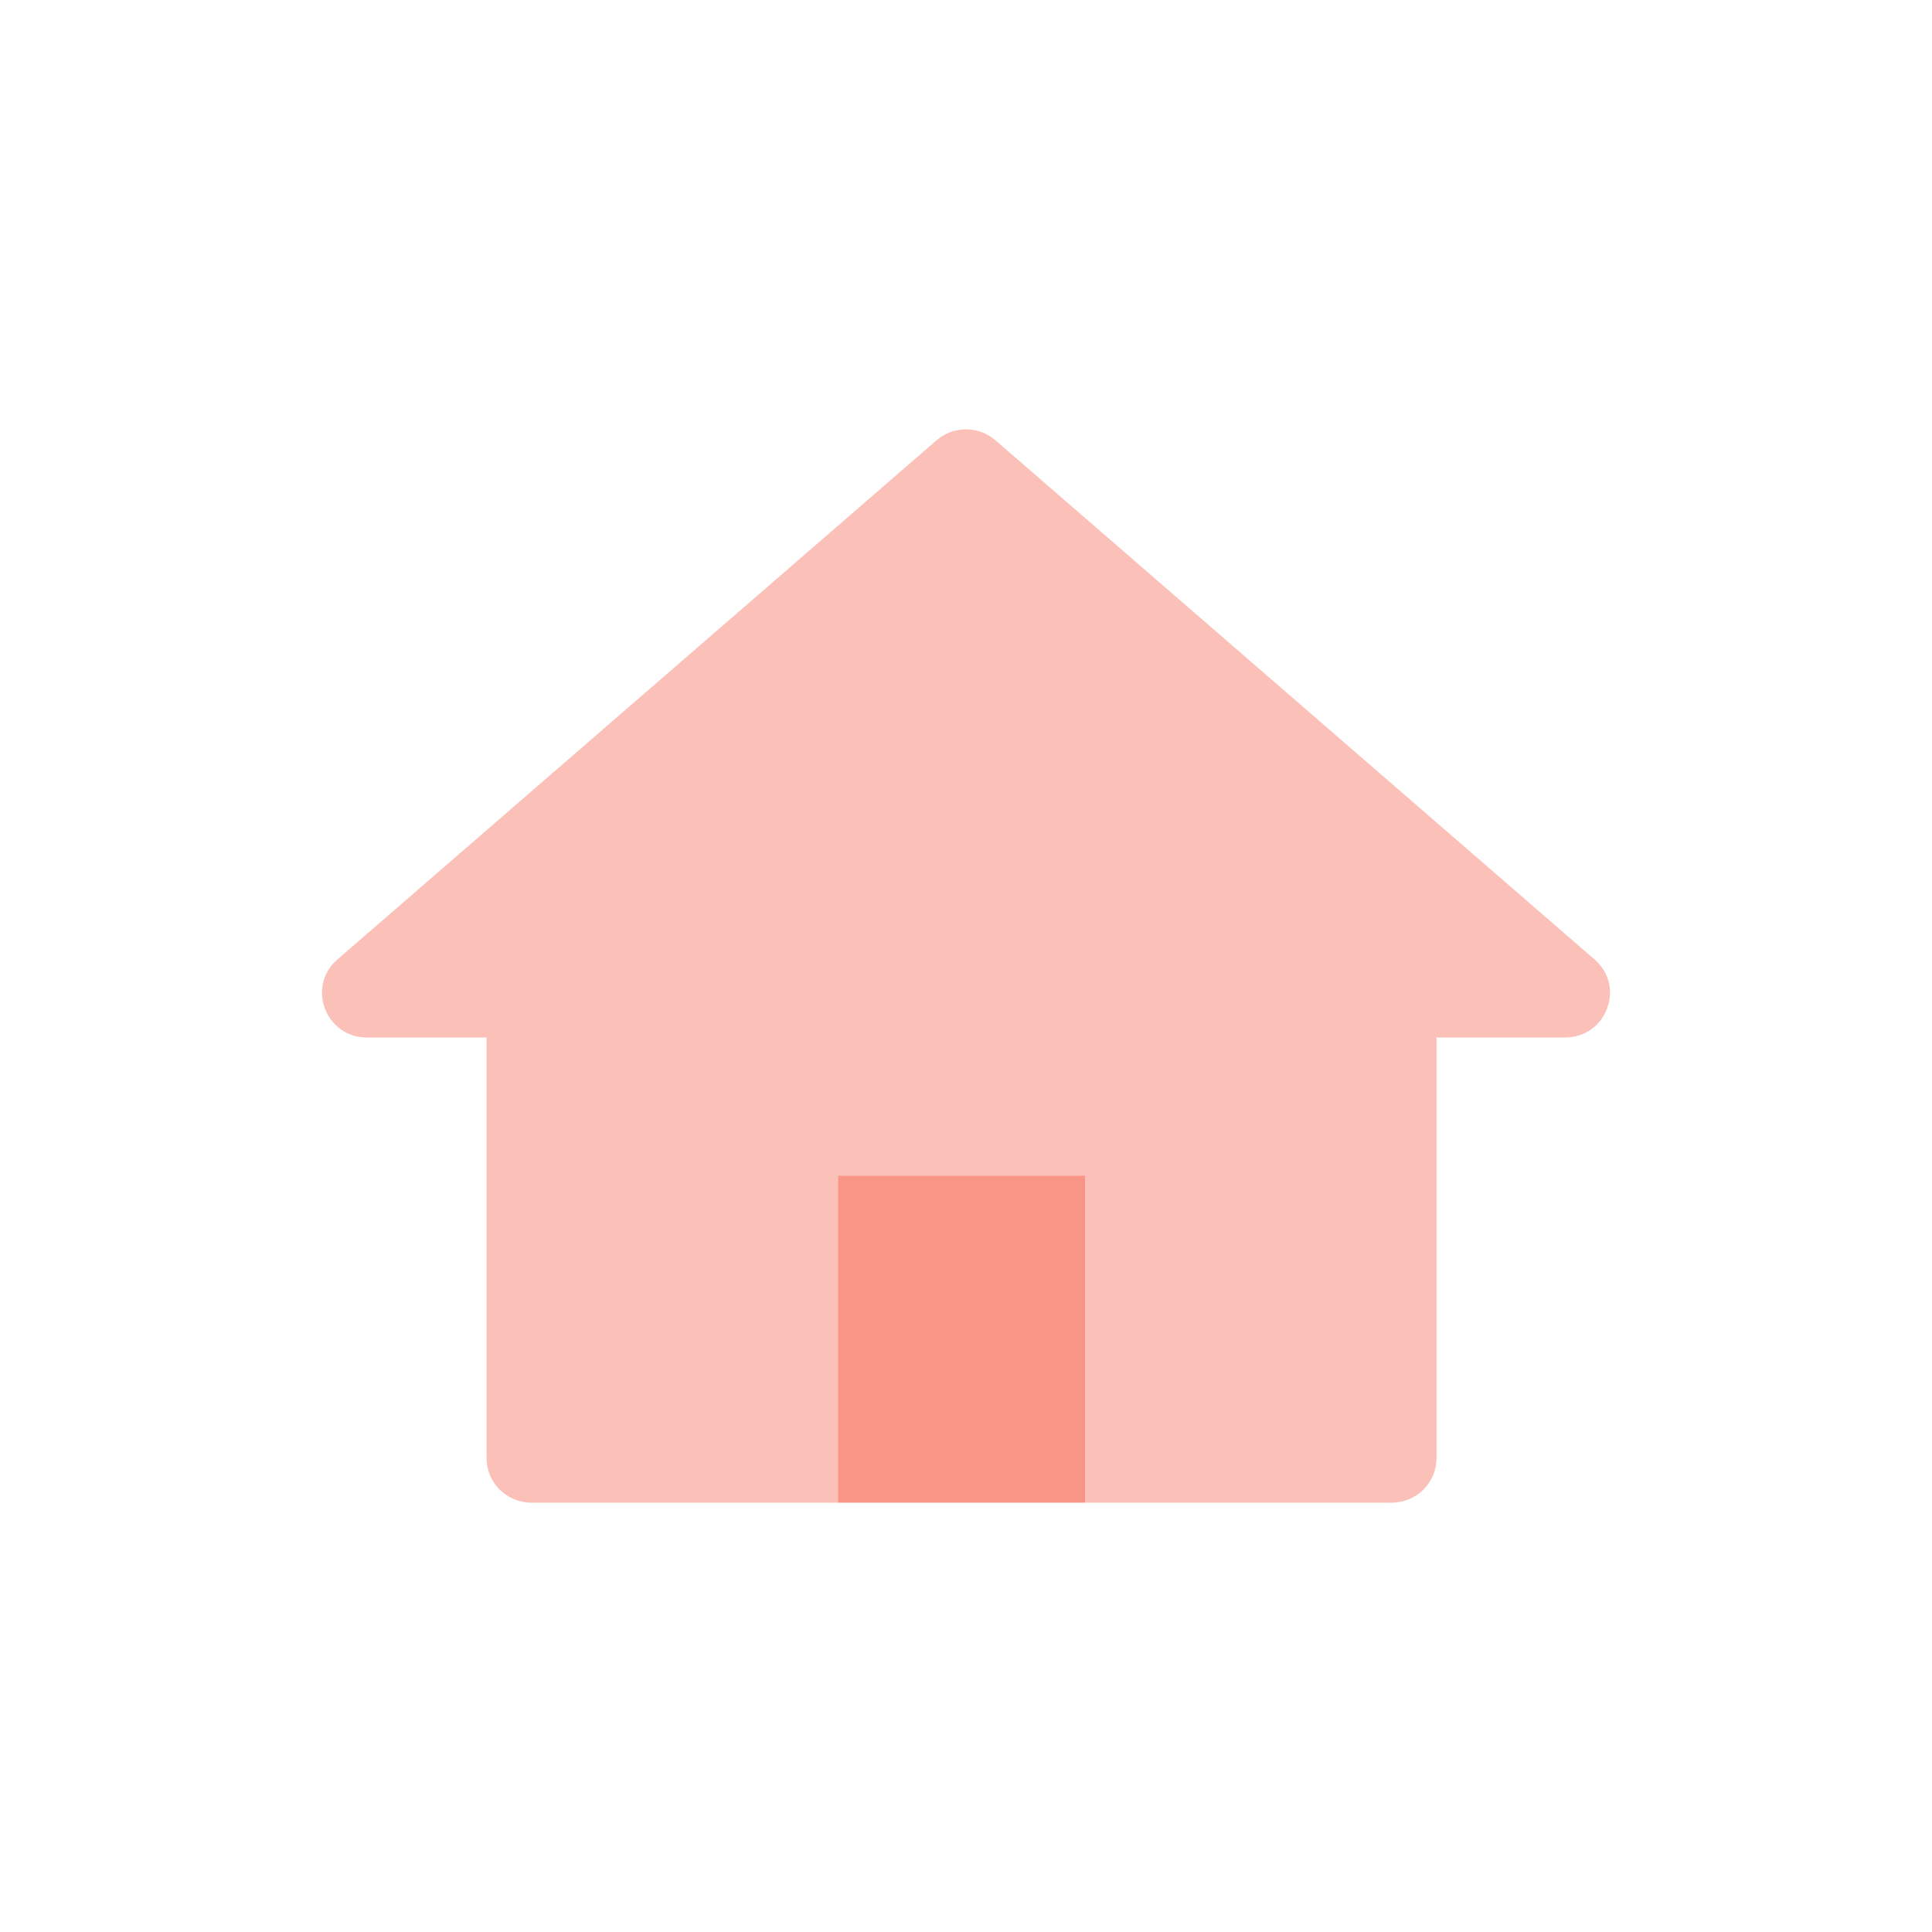 <svg width="72" height="72" viewBox="0 0 72 72" fill="none" xmlns="http://www.w3.org/2000/svg">
<path d="M58.328 38.665H53.535V54.342C53.535 55.258 52.787 56 51.862 56H40.441V43.811H31.227V56H19.806C18.881 56 18.133 55.258 18.133 54.342V38.665H13.677C12.133 38.665 11.411 36.765 12.575 35.756L34.9 16.411C35.529 15.863 36.471 15.863 37.1 16.411L59.425 35.756C60.589 36.765 59.867 38.665 58.323 38.665H58.328Z" fill="#FBC0B7"/>
<path d="M40.441 56V43.811H31.227V56H40.441Z" fill="#F99586"/>
</svg>
